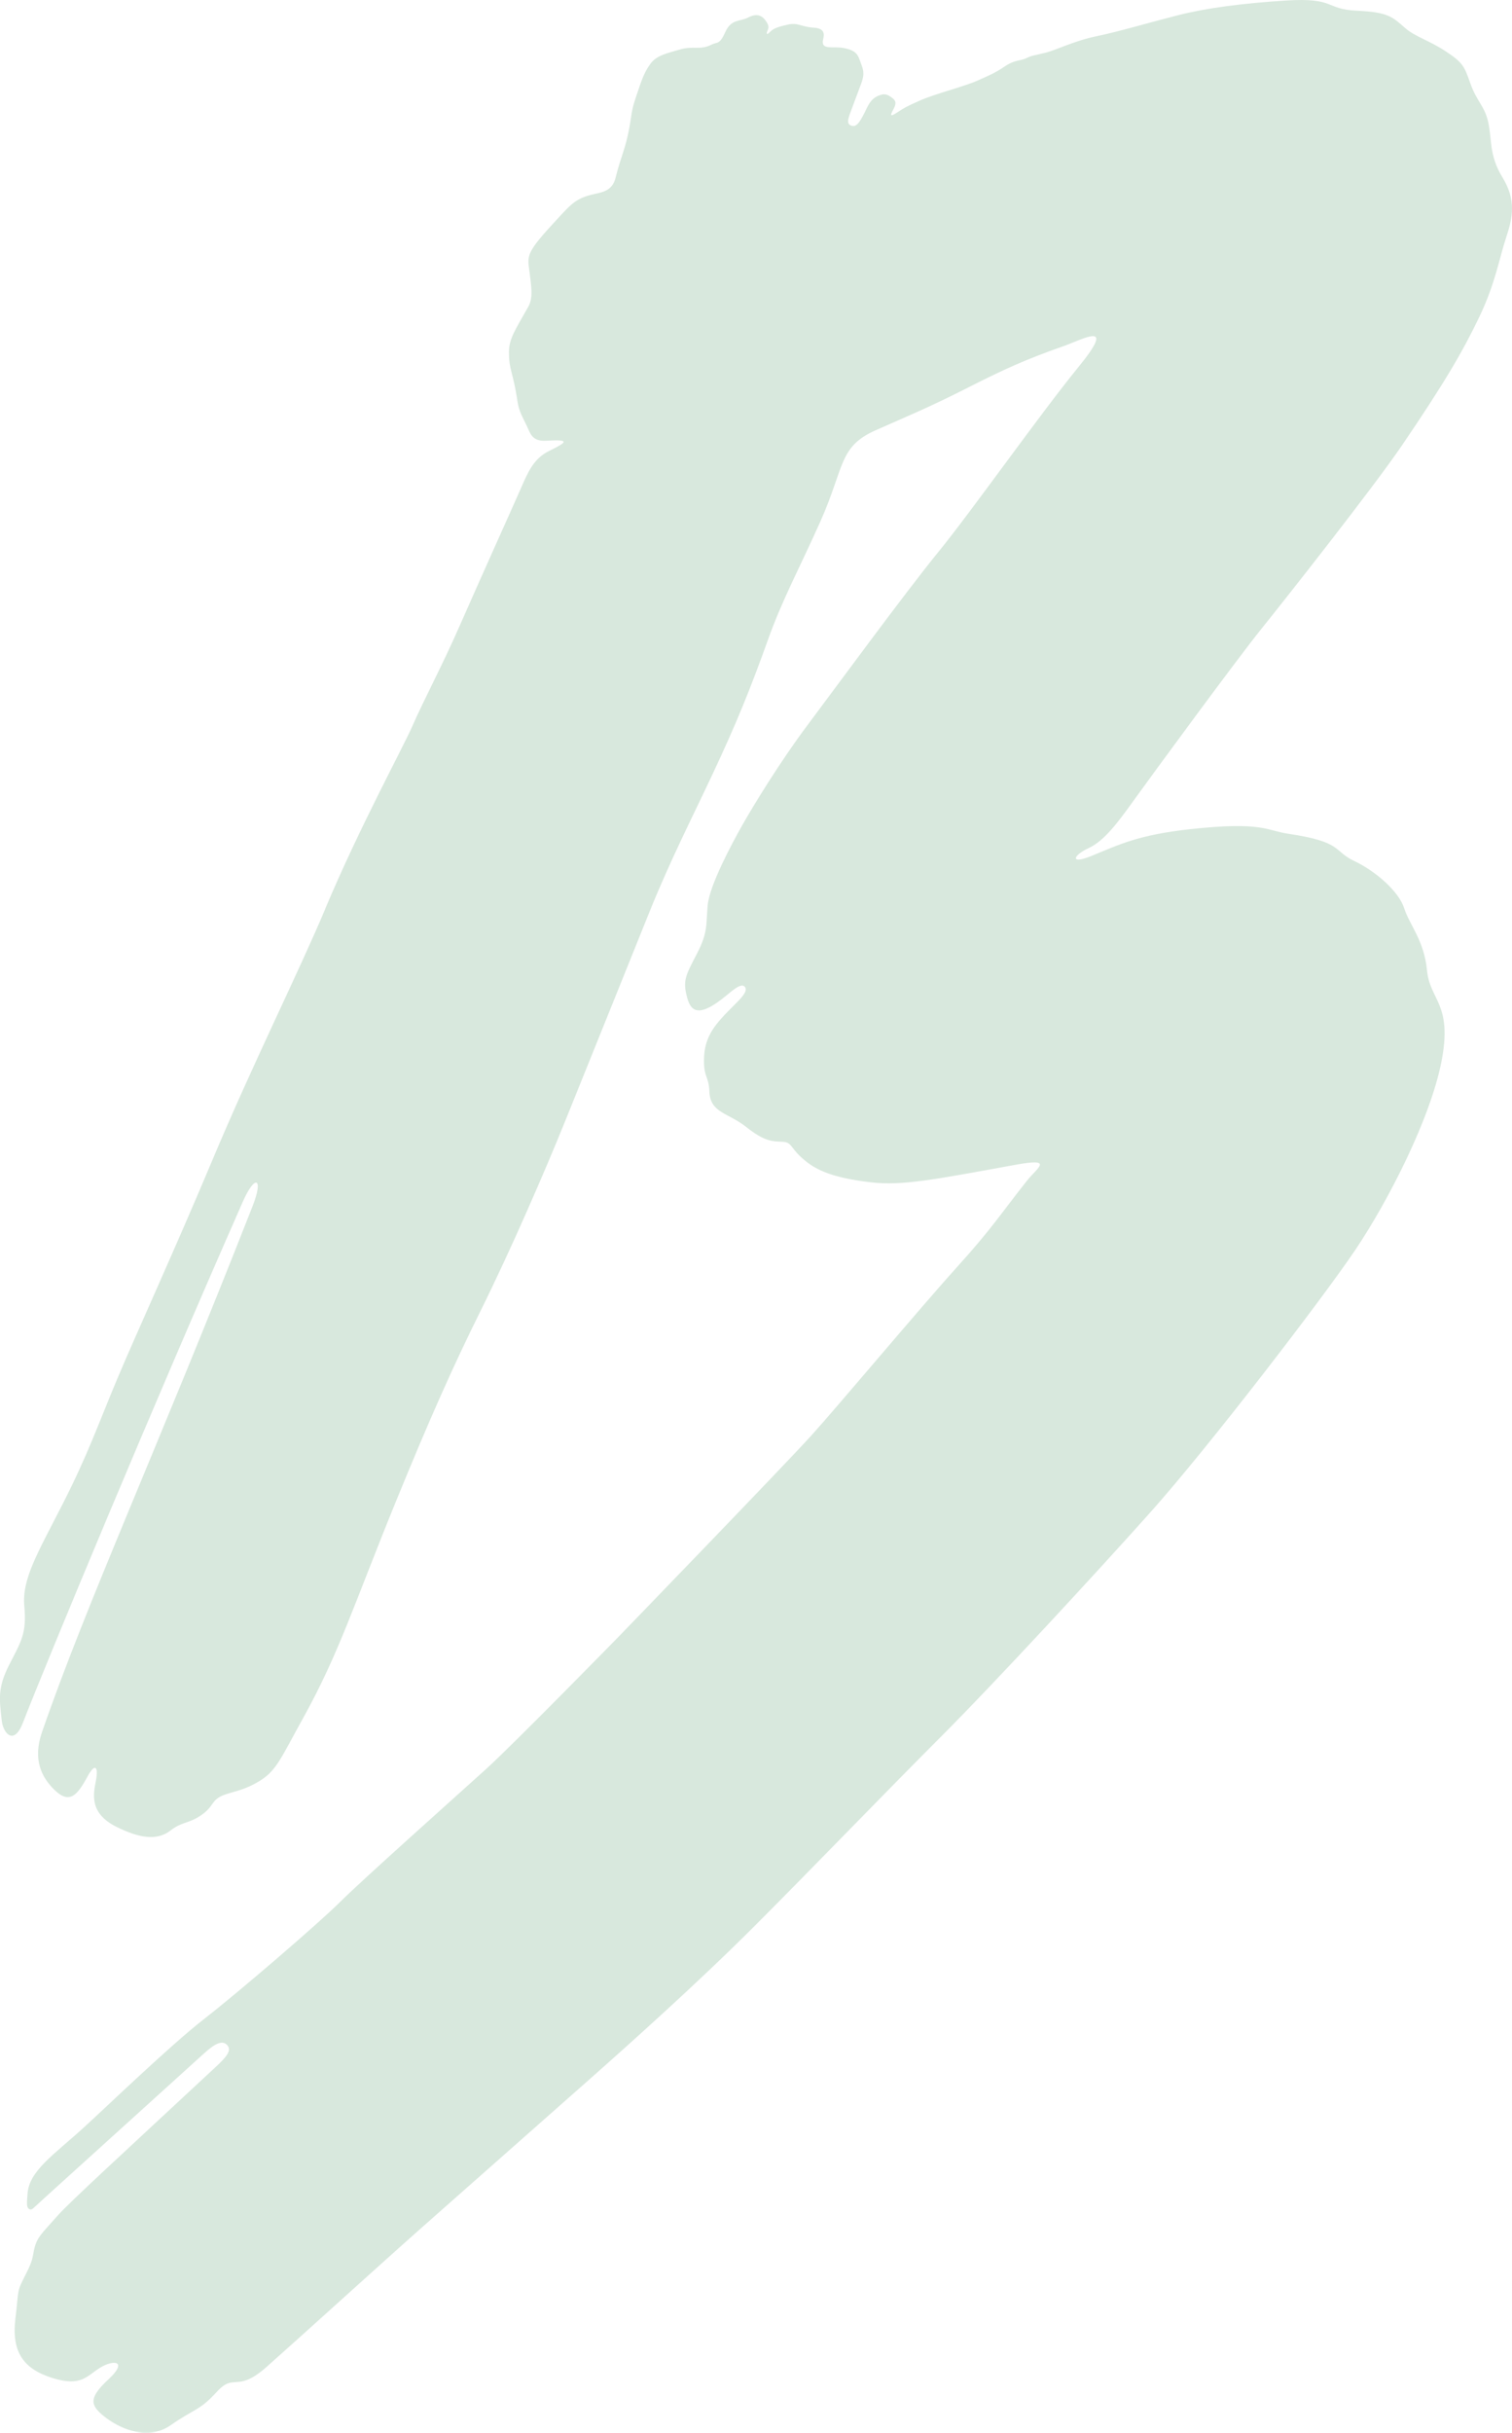 <?xml version="1.0" encoding="UTF-8"?><svg xmlns="http://www.w3.org/2000/svg" viewBox="0 0 448.06 720.4"><defs><style>.d{fill:#d8e8dd;}</style></defs><g id="a"/><g id="b"><g id="c"><path class="d" d="M96.33,269.28c-7.65,18.21-21.56,46.09-33.19,73.78-11.63,27.69-23,52.4-28.51,65.53-5.51,13.13-8.55,22.06-16.03,36.73s-12.14,22.25-11.39,30.34-.97,10.45-4.51,17.39c-3.54,6.94-2.84,10.35-2.18,16.46,.42,3.85,3.62,7.45,6.23,.74,7.24-18.61,39.17-95.4,65.23-154.44,3.61-8.18,6.2-7.12,2.88,1.34-28.58,72.77-49.05,117.15-62.42,155.8-2.84,8.2-.02,13.37,3.51,16.9,4.59,4.59,6.9,1.89,9.95-3.72,2.33-4.29,3.27-2.85,2.56,.98-.71,3.83-2.32,9.75,6.13,13.91,6.6,3.25,11.9,4.2,15.94,1.04,3.16-2.47,5.07-2.06,8.26-3.99,4.91-2.97,3.47-5.05,7.69-6.57,3.26-1.17,6.06-1.36,10.74-4.29,4.81-3.02,6.26-7.03,12.53-18.3,10.76-19.34,15.24-34.11,27.61-64.37,9.97-24.39,16.95-40.03,24.94-56.13,9.21-18.57,19.18-41.61,25.09-56.2,11.16-27.56,17.46-43.35,25.2-62.49,6.16-15.21,12.63-27.82,18.69-40.73,6.89-14.68,11.01-24.76,16.41-39.85,4.12-11.53,9.53-21.54,15.41-34.7,7.21-16.12,5.36-22.13,16.35-27.01,10.16-4.51,16.07-6.89,27.65-12.78,10.23-5.19,16.9-8.24,27.82-12.06,6.28-2.2,16.15-7.97,4.65,6.11-11.5,14.08-31.72,42.77-41.43,54.66-9.71,11.88-31.07,41-38.98,51.55-7.91,10.55-15.93,23.67-19.17,29.4-3.24,5.73-9.7,17.83-10.27,23.69-.57,5.85,.2,7.87-3.2,14.42-3.4,6.55-4.26,7.97-2.88,13.05,1.15,4.23,3.61,5.98,11.72-.77,2.27-1.89,4.38-3.59,5.33-2.51,1.07,1.21-.84,3.18-3.1,5.43-5.46,5.46-8.98,9.03-8.98,16.5,0,5.02,1.43,4.62,1.6,9.06,.24,6.45,5.53,6.27,10.93,10.56,5.39,4.29,7.66,4.24,10.6,4.36,2.94,.12,2.32,1.56,5.8,4.71s7.9,5.84,20.6,7.32c9.25,1.08,19.01-.88,42.83-5.21,11.54-2.1,6.44,.85,3.4,4.67-7.66,9.63-10.25,14-20.89,25.76-10.65,11.76-34.93,40.76-43.04,49.73-8.12,8.97-57.19,59.66-57.19,59.66,0,0-31.14,31.82-39.28,39.19-8.14,7.37-36.88,32.99-43.1,39.21-6.22,6.22-30.34,26.94-40.31,34.68-9.98,7.74-28.57,25.67-35.89,32.34-8.63,7.87-16.09,12.69-16.51,19.5-.14,2.26-.48,4.1,.57,4.54,.77,.33,.75,.04,4.11-3.01l47.75-43.23c3.36-3.04,5.51-3.93,6.89-2.15,1.16,1.5-.52,3.46-3.55,6.27-27.83,25.88-43.4,40.12-46.82,44-4.95,5.61-6.24,6.42-7.07,10.4-.38,1.83-.36,2.97-2.12,6.43-3.21,6.33-2.22,4.44-3.35,13.66-1.24,10.08,2.56,15.04,11.06,17.65,8.5,2.6,10.02-.61,14.07-3.09,4.05-2.48,8.35-2,2.36,3.54-5.99,5.54-5.2,7.67-1.23,10.87,3.97,3.21,12.6,7.63,19.75,2.63s8.48-4.19,13.71-9.92c5.23-5.73,5.82,.52,14.71-7.34,8.89-7.86,34.64-31.24,46.32-41.56,11.67-10.32,37.41-33.03,48.99-43.27,11.58-10.24,32.22-28.65,49.26-45.69,17.04-17.04,38.47-39.3,55-55.83,16.53-16.53,46.84-49.39,62.32-66.71,17.16-19.2,50.98-63.23,60.72-77.69,9.73-14.46,22.22-38.77,25.56-55.85,3.34-17.08-3.43-18.02-4.29-26.92s-5.15-13.42-6.77-18.43c-1.62-5.02-8.42-10.96-14.8-13.99s-3.3-5.66-19.62-8.08c-6.46-.96-7.62-3.68-28.95-1.35-15.29,1.68-20.86,4.46-29.18,7.88-6.67,2.74-5.65-.11-.97-2.27,4.68-2.16,8.66-7.55,13.65-14.5,4.99-6.95,30.22-41.32,37.47-50.32,7.25-9,33.25-41.96,41.74-54.43,12.93-19,18.15-28.1,22.92-38.04,4.77-9.95,5.94-17.47,7.92-23.42,1.98-5.95,3.09-11.17-1.07-17.94-4.15-6.77-3-11.49-4.32-16.8-1.11-4.45-3.32-5.75-5.16-10.95s-2.2-6.14-7.2-9.47c-5-3.33-9.14-4.36-12.11-6.95-3.82-3.34-5.02-4.73-14.34-5.16-9.58-.44-6.22-3.95-21.07-3.01-12.9,.82-23.59,2.22-31.95,4.35-8.36,2.13-17.63,4.88-24.15,6.22-6.52,1.34-11.69,4.01-15.13,4.89-3.44,.88-3.74,.69-5.62,1.59s-3.44,.44-6.41,2.45-4.59,2.64-8.24,4.27-12.63,3.92-16.92,5.84c-4.29,1.91-4.6,2.14-6.78,3.56s-2.01,.78-1.09-.93c.92-1.71,.85-2.55-.37-3.43s-2.07-1.53-4.19-.57c-2.3,1.04-2.91,2.87-3.98,4.99-1.6,3.18-2.59,4.47-4.13,3.73-1.39-.67-.53-2.5,.38-4.98,1.29-3.49,1.86-4.95,2.81-7.52,1.13-3.07,.42-4.31-.21-6.1-.77-2.18-1.16-3.52-4.84-4.27-3.41-.69-7.11,.8-6.26-2.68,.37-1.52,.42-3.18-2.8-3.38-3.88-.24-4.59-1.62-7.83-.87s-4.14,1.15-5.17,2.18c-1.03,1.03-1.08,.45-.72-.39,.38-.88,.58-1.47-.56-3.04-1.15-1.57-2.68-2.17-5.14-.89s-5.01,.36-6.77,4.28-2.38,2.88-4.04,3.73c-3.52,1.79-5.4,.27-9.42,1.46-3.56,1.05-6.87,1.71-8.67,4.14-2.03,2.75-2.68,4.98-4.26,9.62-1.59,4.68-1.32,5.4-2.07,9.45-1.17,6.38-2.59,8.7-4.05,14.7-1.06,4.37-4.47,4.38-7.39,5.15-4.69,1.25-6.08,3.04-10.16,7.43-8.17,8.79-8.65,10.26-8.17,13.94,.76,5.8,1.33,9.08-.16,11.73-3.83,6.84-5.74,9.42-5.74,13.49,0,5.45,1.25,5.82,2.54,14.65,.42,2.87,1.48,4.46,2.8,7.28,.99,2.11,1.51,4.51,5.62,4.28,7.01-.4,6.62,.25,.97,3.01-4.64,2.27-6.32,6.36-8.35,10.99-2.47,5.63-13.17,29.36-18.02,40.44-5.32,12.15-10.69,22.08-14.2,30.11-2.84,6.48-15.72,30.05-25.88,54.23Z"/></g></g></svg>